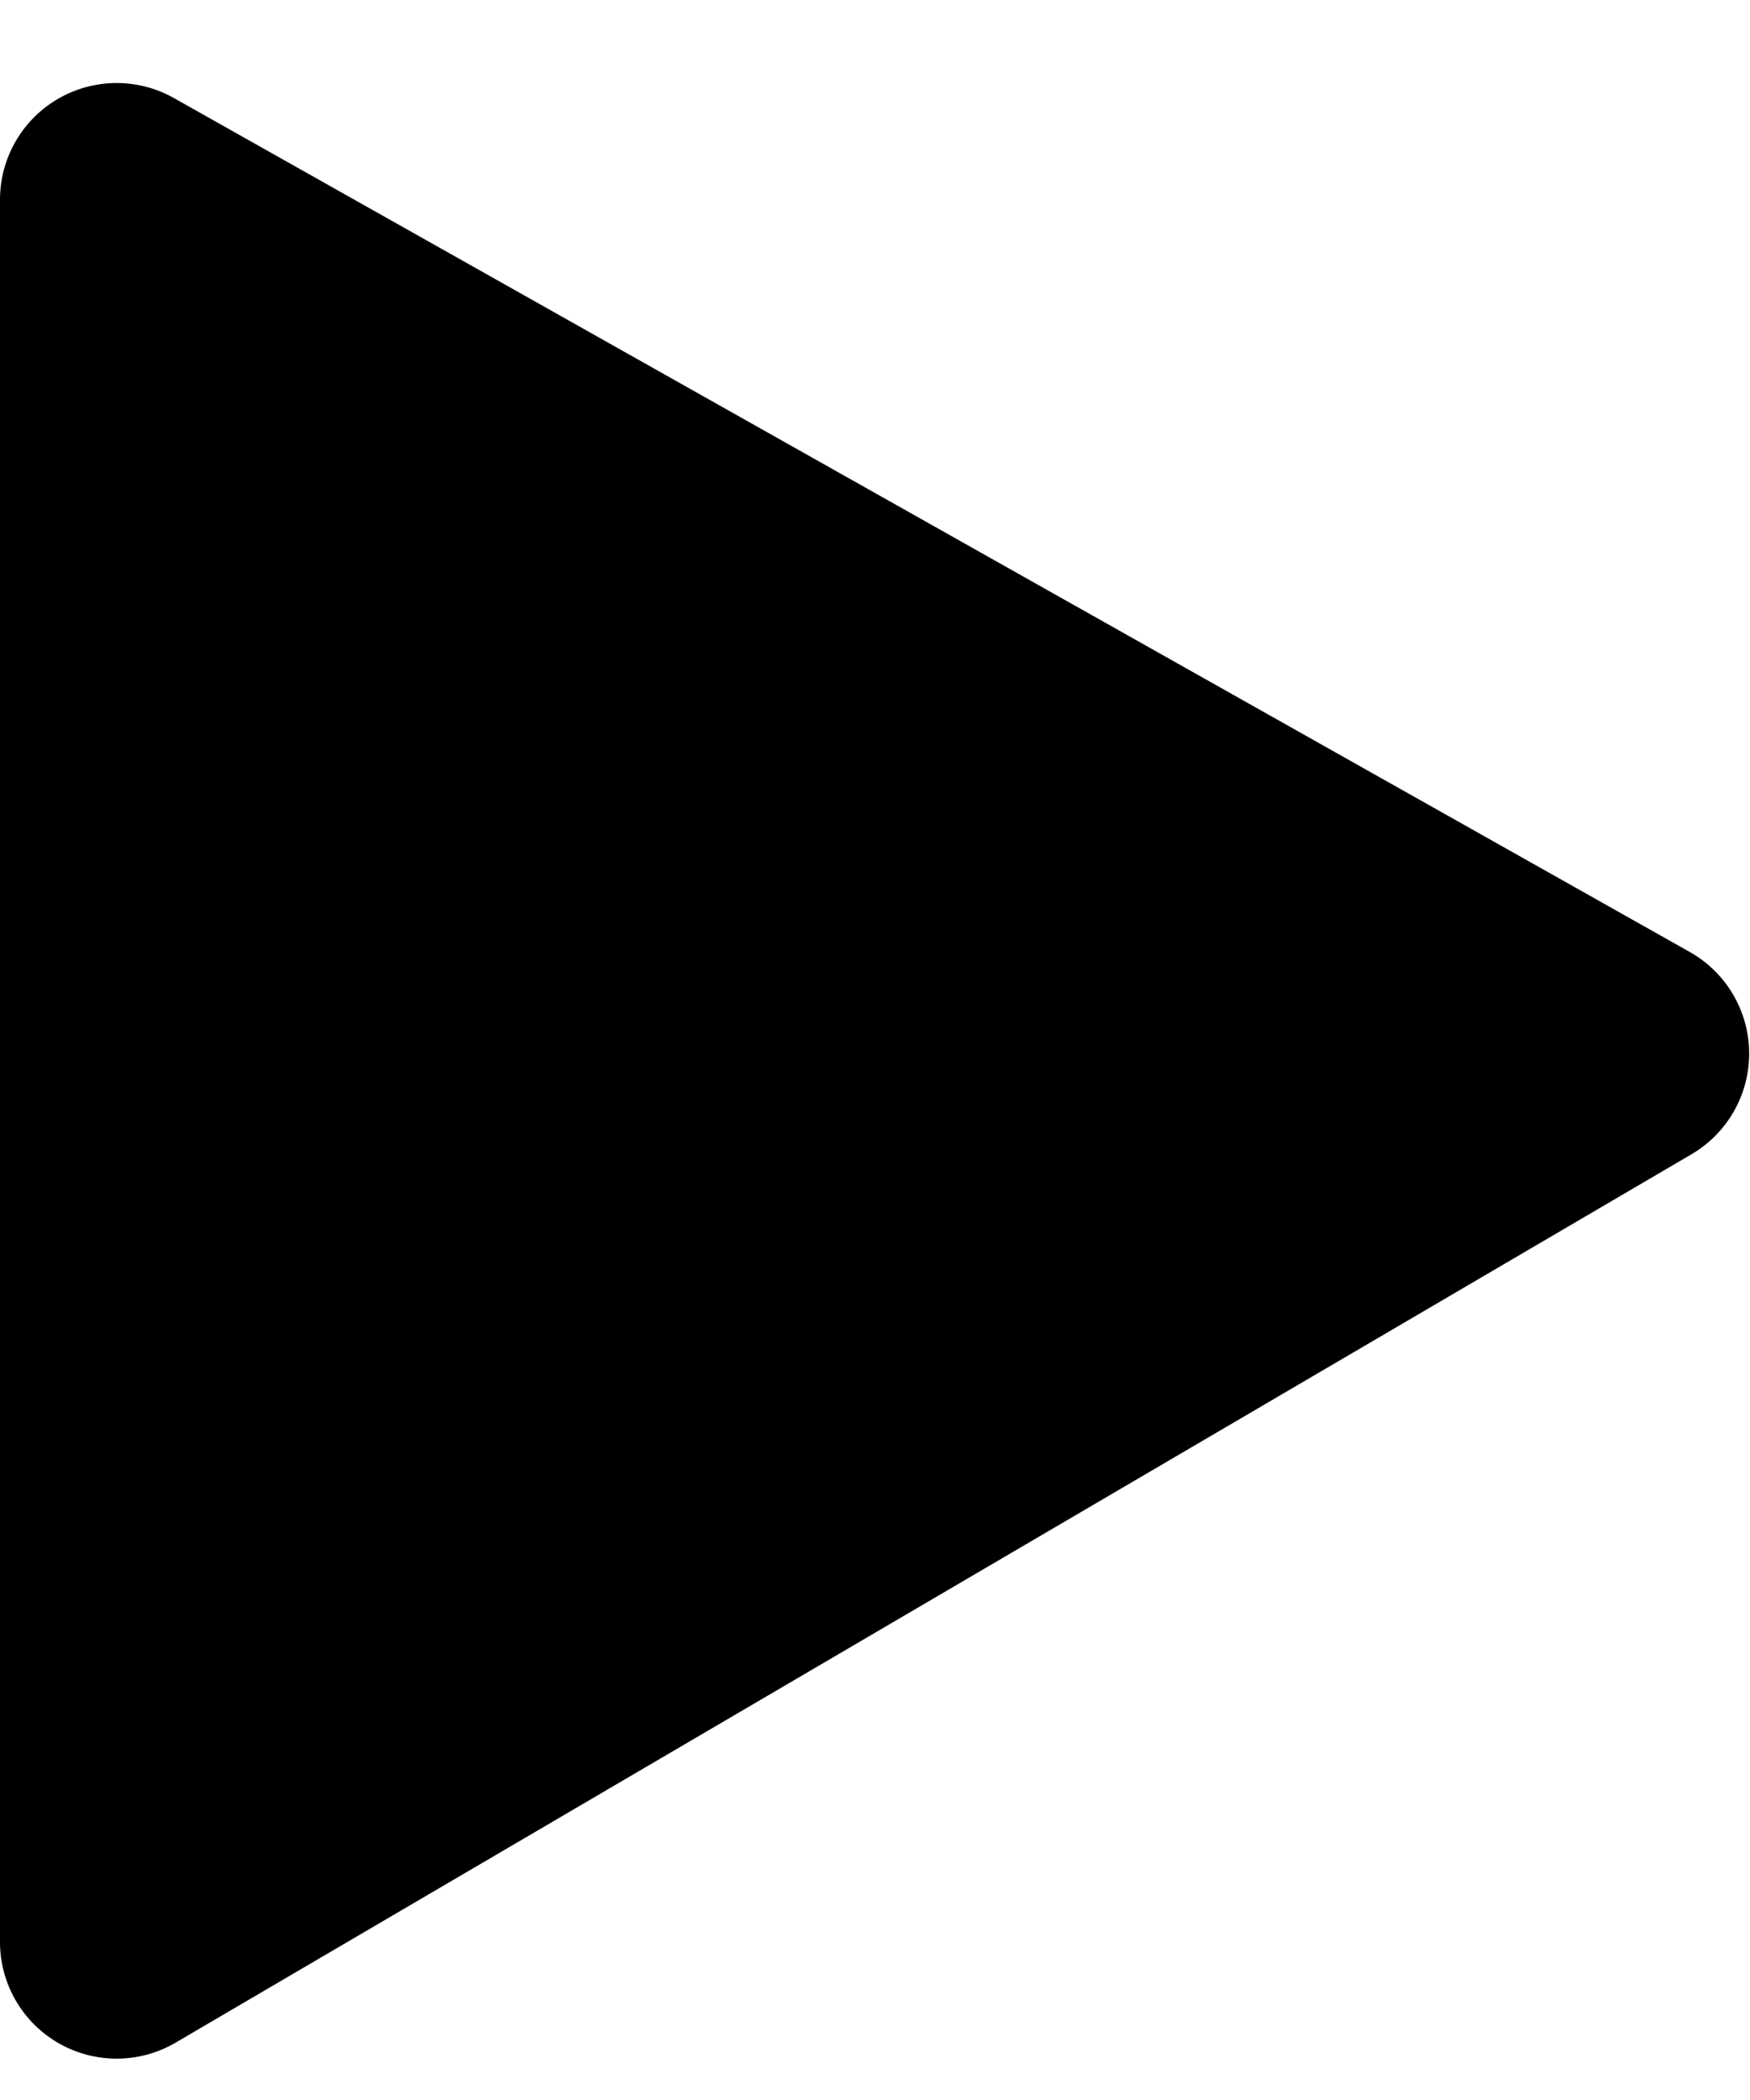 <svg width="15" height="18" viewBox="0 0 15 18" fill="none" xmlns="http://www.w3.org/2000/svg"><path d="M0 16.645V1.71A1 1 0 011.49.84l12.994 7.32a1 1 0 01.014 1.734L1.506 17.508A1 1 0 010 16.645z" fill="#000"/></svg>